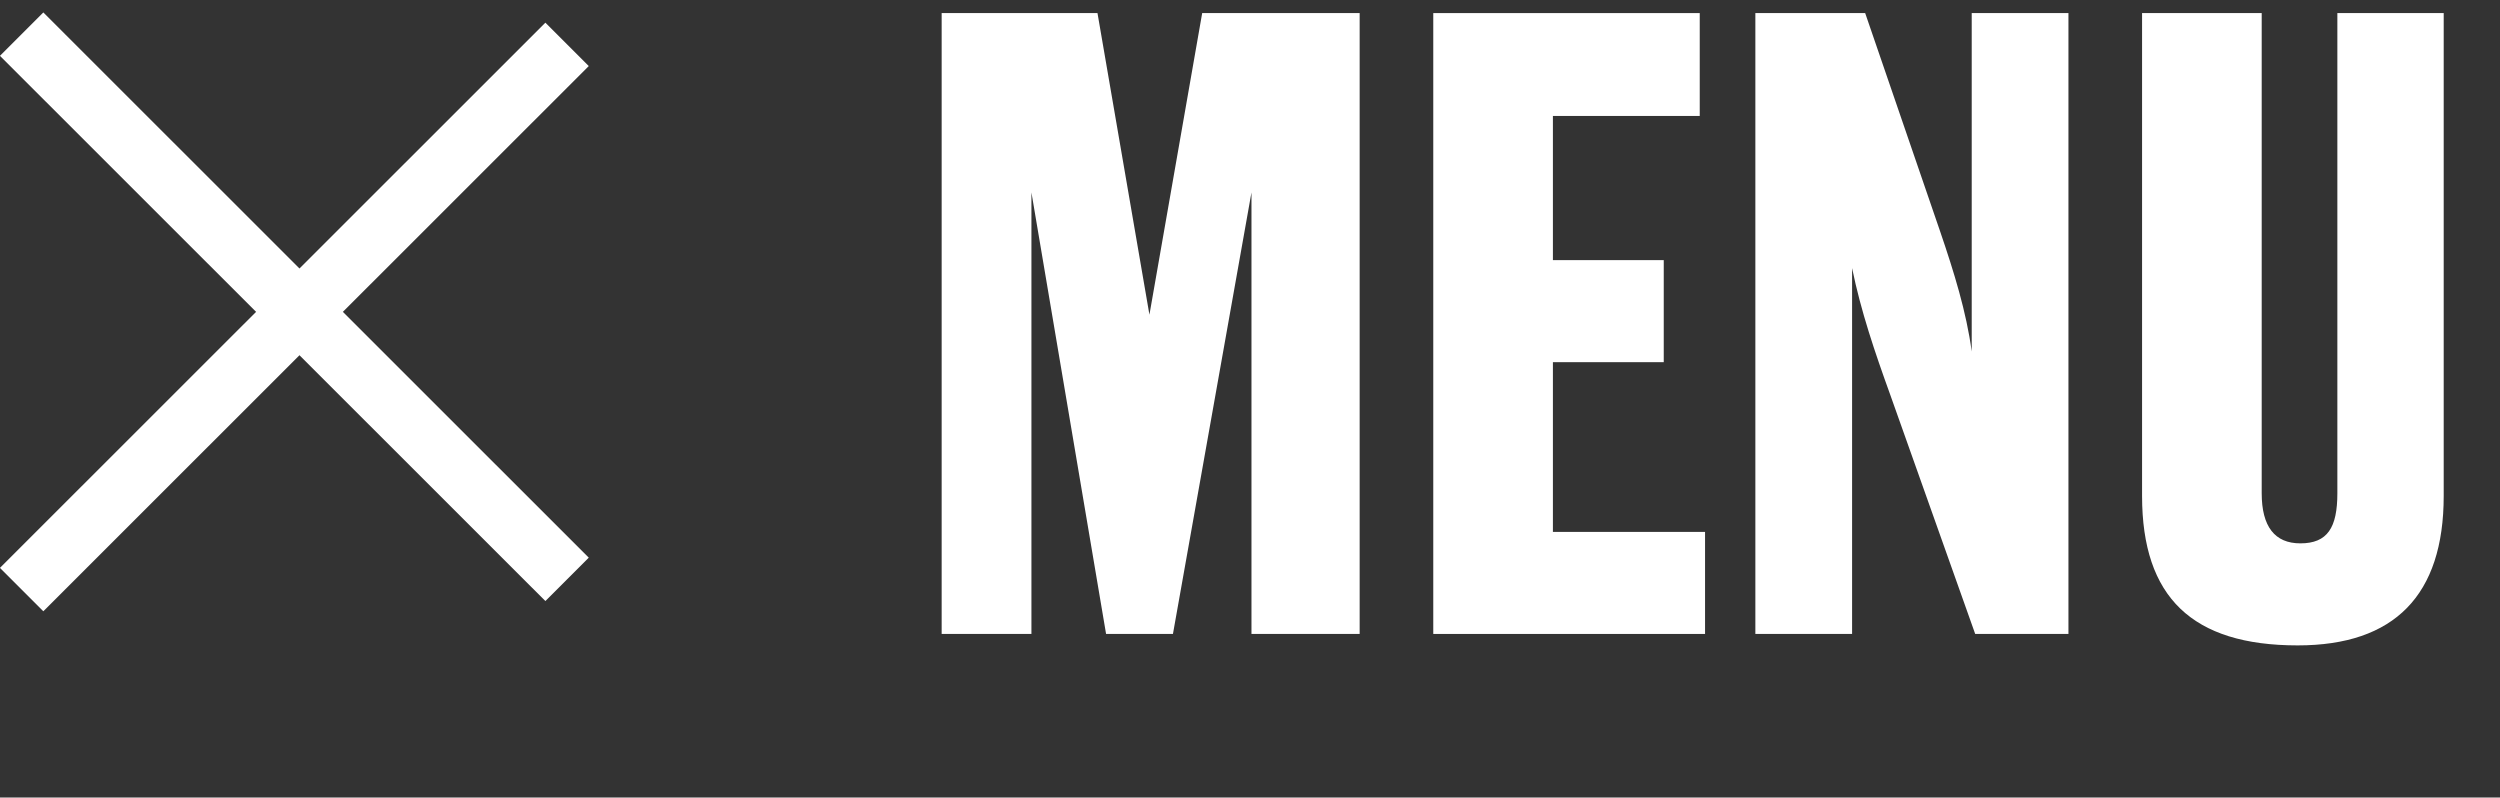 <?xml version="1.0" encoding="UTF-8"?> <!-- Generator: Adobe Illustrator 25.0.0, SVG Export Plug-In . SVG Version: 6.00 Build 0) --> <svg xmlns="http://www.w3.org/2000/svg" xmlns:xlink="http://www.w3.org/1999/xlink" version="1.1" id="Layer_1" x="0px" y="0px" viewBox="0 0 122.25 39" style="enable-background:new 0 0 122.25 39;" xml:space="preserve"><rect x="0" y="0" width="122.25" height="39" fill="#333333" stroke="none"/> <style type="text/css"> .st0{fill:none;stroke:#FFFFFF;stroke-width:3;stroke-linecap:square;} .st1{enable-background:new ;} .st2{fill:#FFFFFF;} </style> <g id="Group_28" transform="translate(-838.753 -33)"> <g id="Group_10" transform="translate(797.292 12.5)"> <line id="Line_1" class="st0" x1="43.58" y1="23.23" x2="68.13" y2="47.77"></line> <line id="Line_3" class="st0" x1="43.58" y1="48.27" x2="68.13" y2="23.73"></line> </g> <g class="st1"> <path class="st2" d="M884.81,33.64h7.61l2.54,14.75l2.58-14.75h7.7V64h-5.29V42.41L896.11,64h-3.27l-3.65-21.59V64h-4.39V33.64z"></path> <path class="st2" d="M908.84,33.64h13.03v5.03h-7.18v7.05h5.42v4.99h-5.42v8.3h7.44V64h-13.29V33.64z"></path> <path class="st2" d="M924.58,33.64h5.38l3.66,10.66c0.69,2.02,1.29,3.96,1.55,5.89V33.64h4.73V64h-4.56l-4.17-11.74 c-0.73-2.02-1.42-4.04-1.85-6.15V64h-4.73V33.64z"></path> <path class="st2" d="M943.5,33.64h5.85v23.48c0,1.63,0.64,2.45,1.89,2.45c1.33,0,1.81-0.77,1.81-2.45V33.64h5.2v23.61 c0,4.86-2.41,7.31-7.14,7.31c-5.16,0-7.61-2.36-7.61-7.31V33.64z"></path> </g> </g> </svg> 